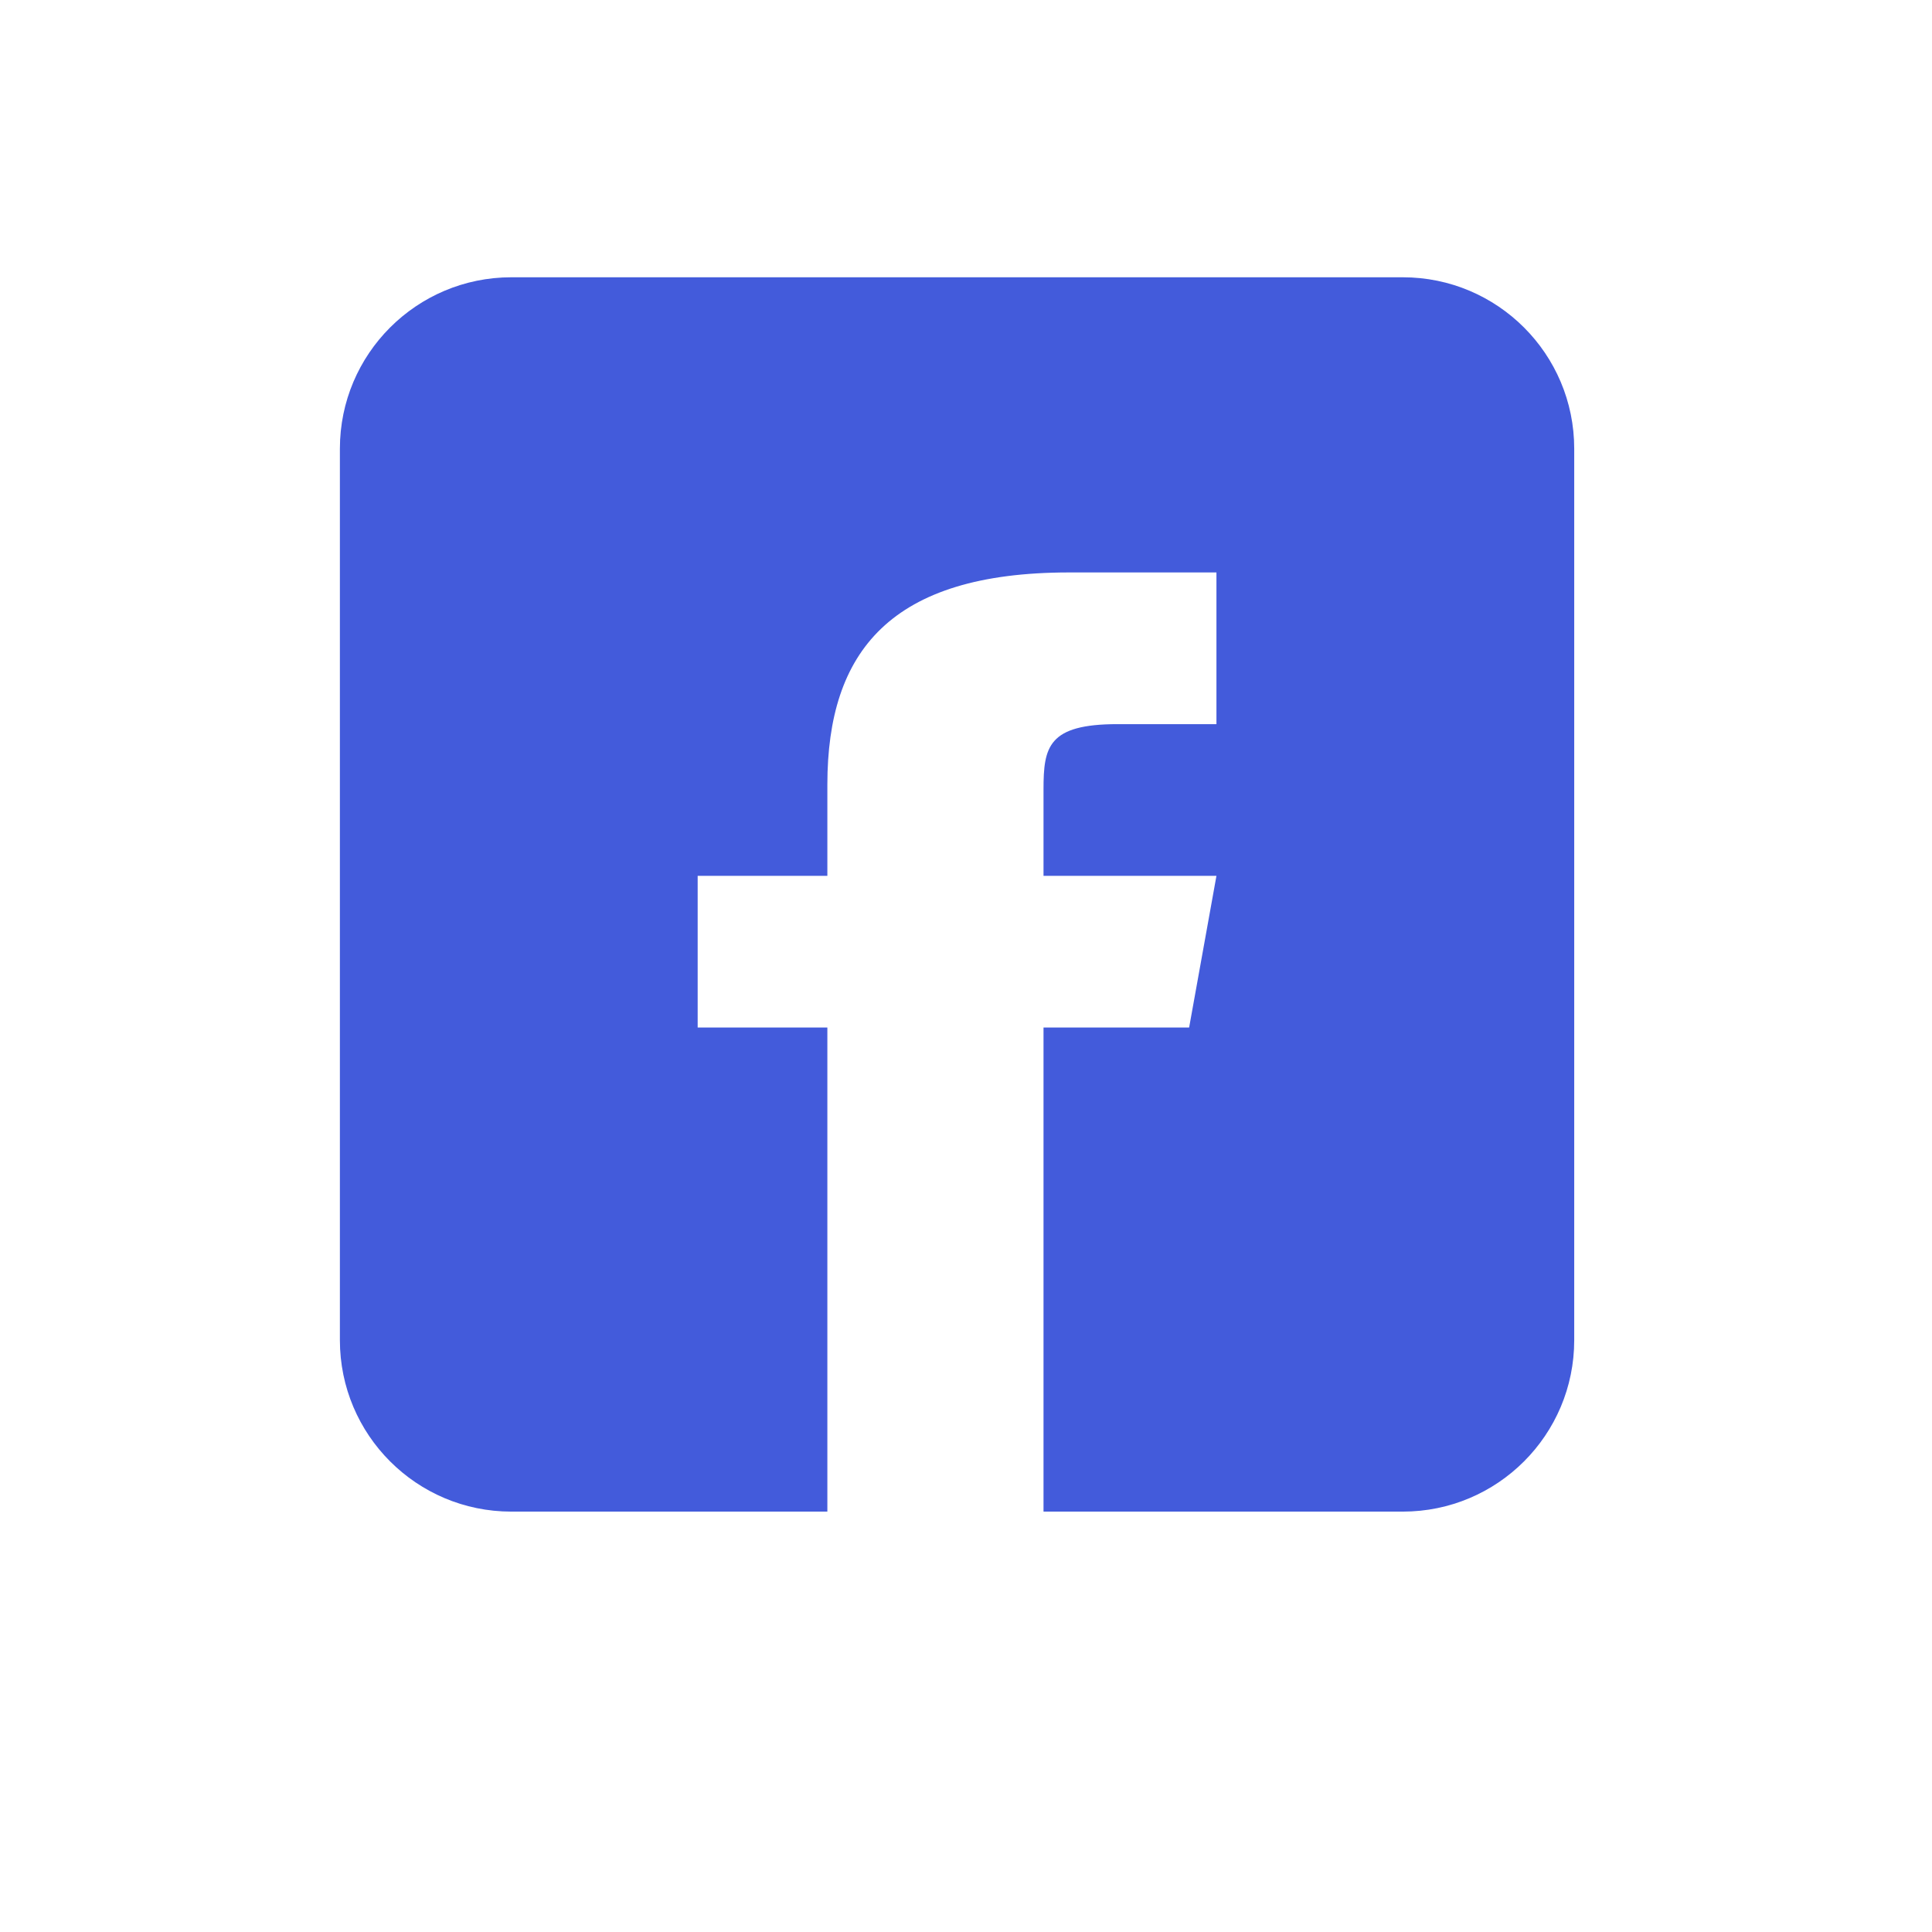 <svg width="108" height="108" viewBox="0 0 108 108" fill="none" xmlns="http://www.w3.org/2000/svg">
<g filter="url(#filter0_d_235_97)">
<rect x="4" width="100" height="100" rx="18" fill="white"/>
</g>
<path d="M88 74.917C88 80.21 83.71 84.5 78.417 84.5H28.583C23.291 84.5 19 80.21 19 74.917V25.083C19 19.79 23.291 15.5 28.583 15.5H78.417C83.71 15.5 88 19.79 88 25.083V74.917Z" fill="#435BDB"/>
<path d="M66.473 57.44H58.333V85H46.25V57.44H39V48.96H46.25V43.851C46.255 36.414 49.776 32 59.764 32H68V40.48H62.473C58.585 40.48 58.333 41.752 58.333 44.133V48.96H68L66.473 57.44Z" fill="white"/>
<defs>
<filter id="filter0_d_235_97" x="0" y="0" width="108" height="108" filterUnits="userSpaceOnUse" color-interpolation-filters="sRGB">
<feFlood flood-opacity="0" result="BackgroundImageFix"/>
<feColorMatrix in="SourceAlpha" type="matrix" values="0 0 0 0 0 0 0 0 0 0 0 0 0 0 0 0 0 0 127 0" result="hardAlpha"/>
<feOffset dy="4"/>
<feGaussianBlur stdDeviation="2"/>
<feComposite in2="hardAlpha" operator="out"/>
<feColorMatrix type="matrix" values="0 0 0 0 0 0 0 0 0 0 0 0 0 0 0 0 0 0 0.1 0"/>
<feBlend mode="normal" in2="BackgroundImageFix" result="effect1_dropShadow_235_97"/>
<feBlend mode="normal" in="SourceGraphic" in2="effect1_dropShadow_235_97" result="shape"/>
</filter>
</defs>
</svg>
